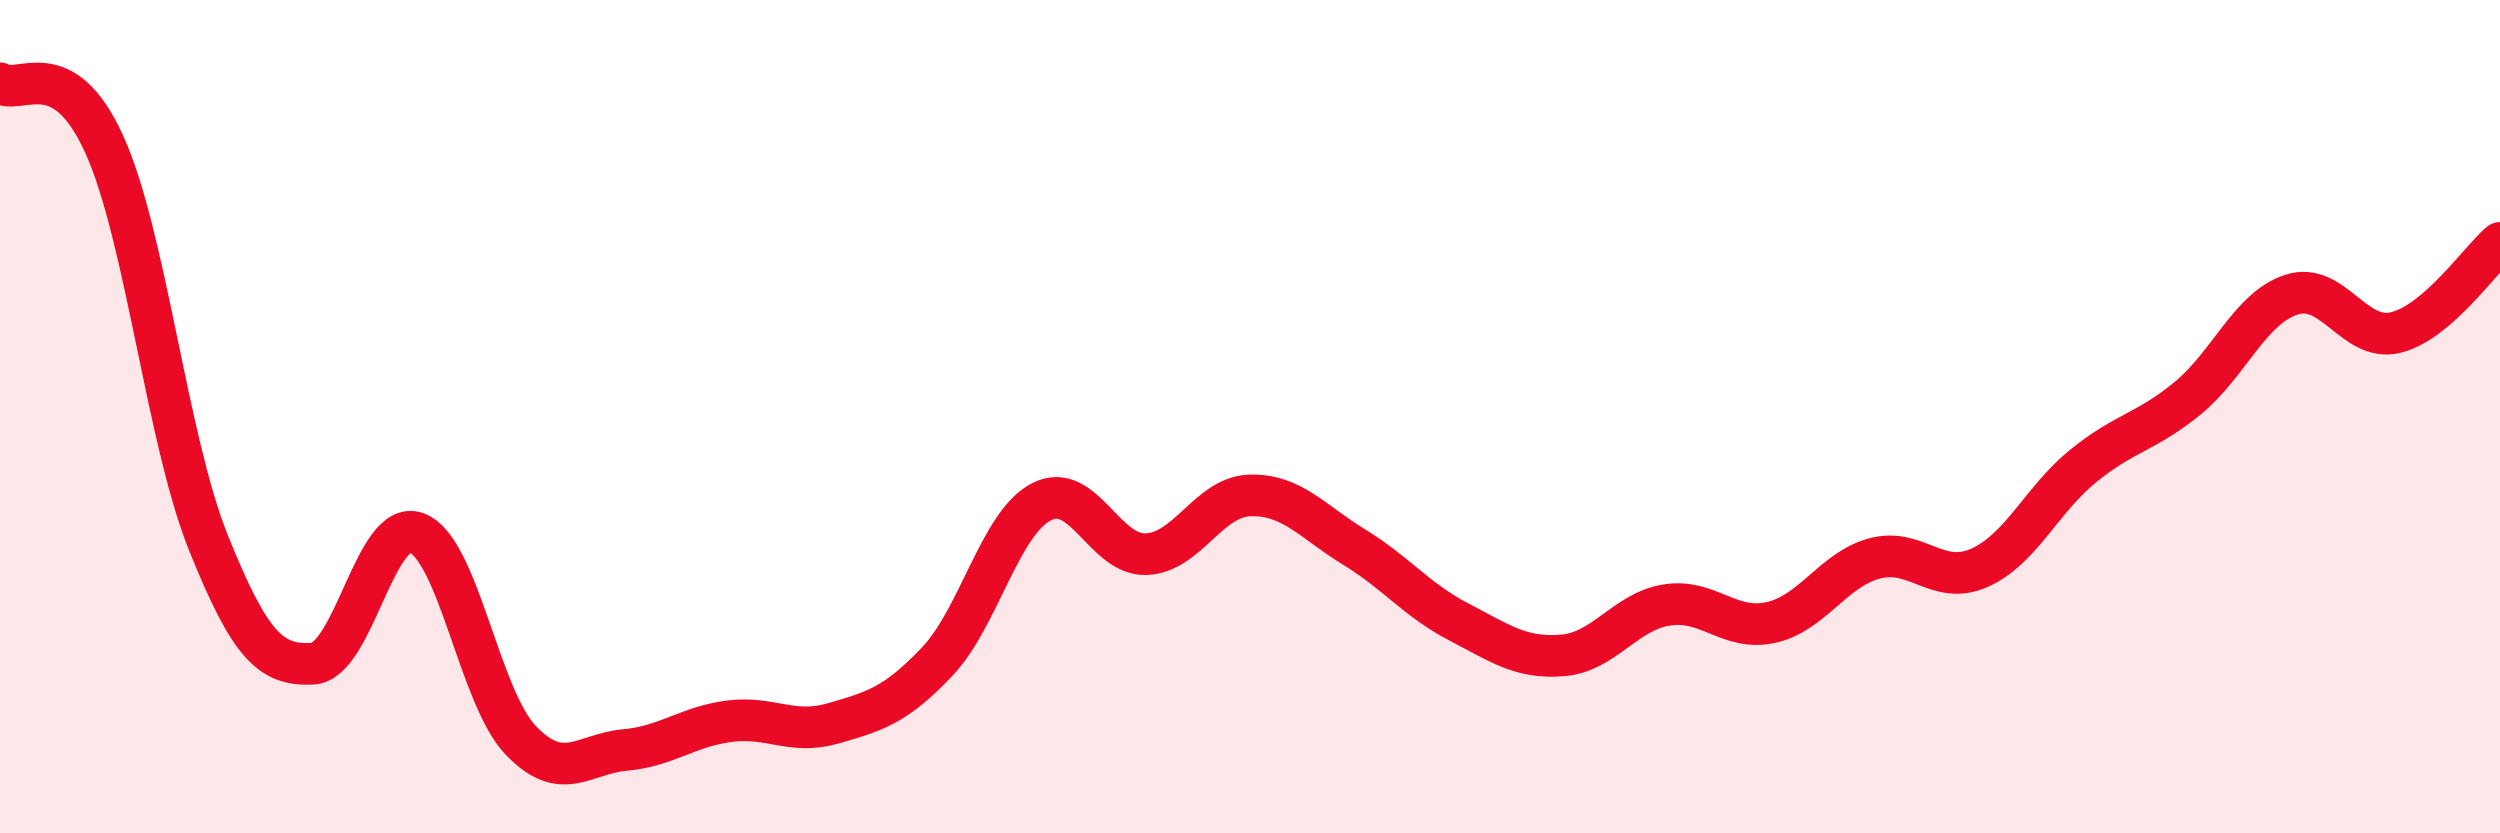 
    <svg width="60" height="20" viewBox="0 0 60 20" xmlns="http://www.w3.org/2000/svg">
      <path
        d="M 0,2 C 0.5,2.29 1.5,1.26 2.5,3.46 C 3.5,5.66 4,10.53 5,13.02 C 6,15.51 6.5,15.98 7.5,15.93 C 8.5,15.88 9,12.42 10,12.79 C 11,13.16 11.5,16.73 12.5,17.77 C 13.5,18.81 14,18.09 15,18 C 16,17.91 16.5,17.44 17.5,17.31 C 18.5,17.18 19,17.65 20,17.36 C 21,17.07 21.5,16.93 22.5,15.87 C 23.5,14.81 24,12.55 25,12.04 C 26,11.53 26.5,13.33 27.5,13.3 C 28.5,13.27 29,11.92 30,11.89 C 31,11.86 31.5,12.52 32.5,13.13 C 33.5,13.74 34,14.4 35,14.92 C 36,15.44 36.5,15.81 37.5,15.73 C 38.5,15.65 39,14.68 40,14.52 C 41,14.36 41.5,15.16 42.5,14.94 C 43.5,14.72 44,13.66 45,13.4 C 46,13.14 46.5,14.07 47.5,13.63 C 48.5,13.19 49,11.99 50,11.18 C 51,10.37 51.5,10.38 52.5,9.56 C 53.5,8.74 54,7.39 55,7.07 C 56,6.75 56.5,8.23 57.5,7.98 C 58.5,7.73 59.5,6.26 60,5.83L60 20L0 20Z"
        fill="#EB0A25"
        opacity="0.1"
        stroke-linecap="round"
        stroke-linejoin="round"
      />
      <path
        d="M 0,2 C 0.5,2.29 1.5,1.26 2.5,3.46 C 3.5,5.66 4,10.53 5,13.02 C 6,15.51 6.5,15.98 7.5,15.93 C 8.5,15.88 9,12.42 10,12.79 C 11,13.16 11.5,16.73 12.5,17.77 C 13.5,18.81 14,18.09 15,18 C 16,17.91 16.5,17.44 17.5,17.31 C 18.5,17.18 19,17.65 20,17.36 C 21,17.07 21.5,16.93 22.5,15.87 C 23.5,14.81 24,12.55 25,12.04 C 26,11.53 26.5,13.33 27.5,13.3 C 28.5,13.27 29,11.92 30,11.89 C 31,11.86 31.5,12.52 32.5,13.13 C 33.5,13.74 34,14.4 35,14.92 C 36,15.44 36.5,15.81 37.5,15.73 C 38.5,15.65 39,14.68 40,14.52 C 41,14.36 41.5,15.16 42.5,14.94 C 43.5,14.72 44,13.66 45,13.4 C 46,13.14 46.5,14.07 47.5,13.63 C 48.5,13.19 49,11.99 50,11.18 C 51,10.37 51.5,10.38 52.5,9.56 C 53.5,8.74 54,7.39 55,7.07 C 56,6.75 56.5,8.23 57.5,7.98 C 58.5,7.73 59.5,6.26 60,5.83"
        stroke="#EB0A25"
        stroke-width="1"
        fill="none"
        stroke-linecap="round"
        stroke-linejoin="round"
      />
    </svg>
  
